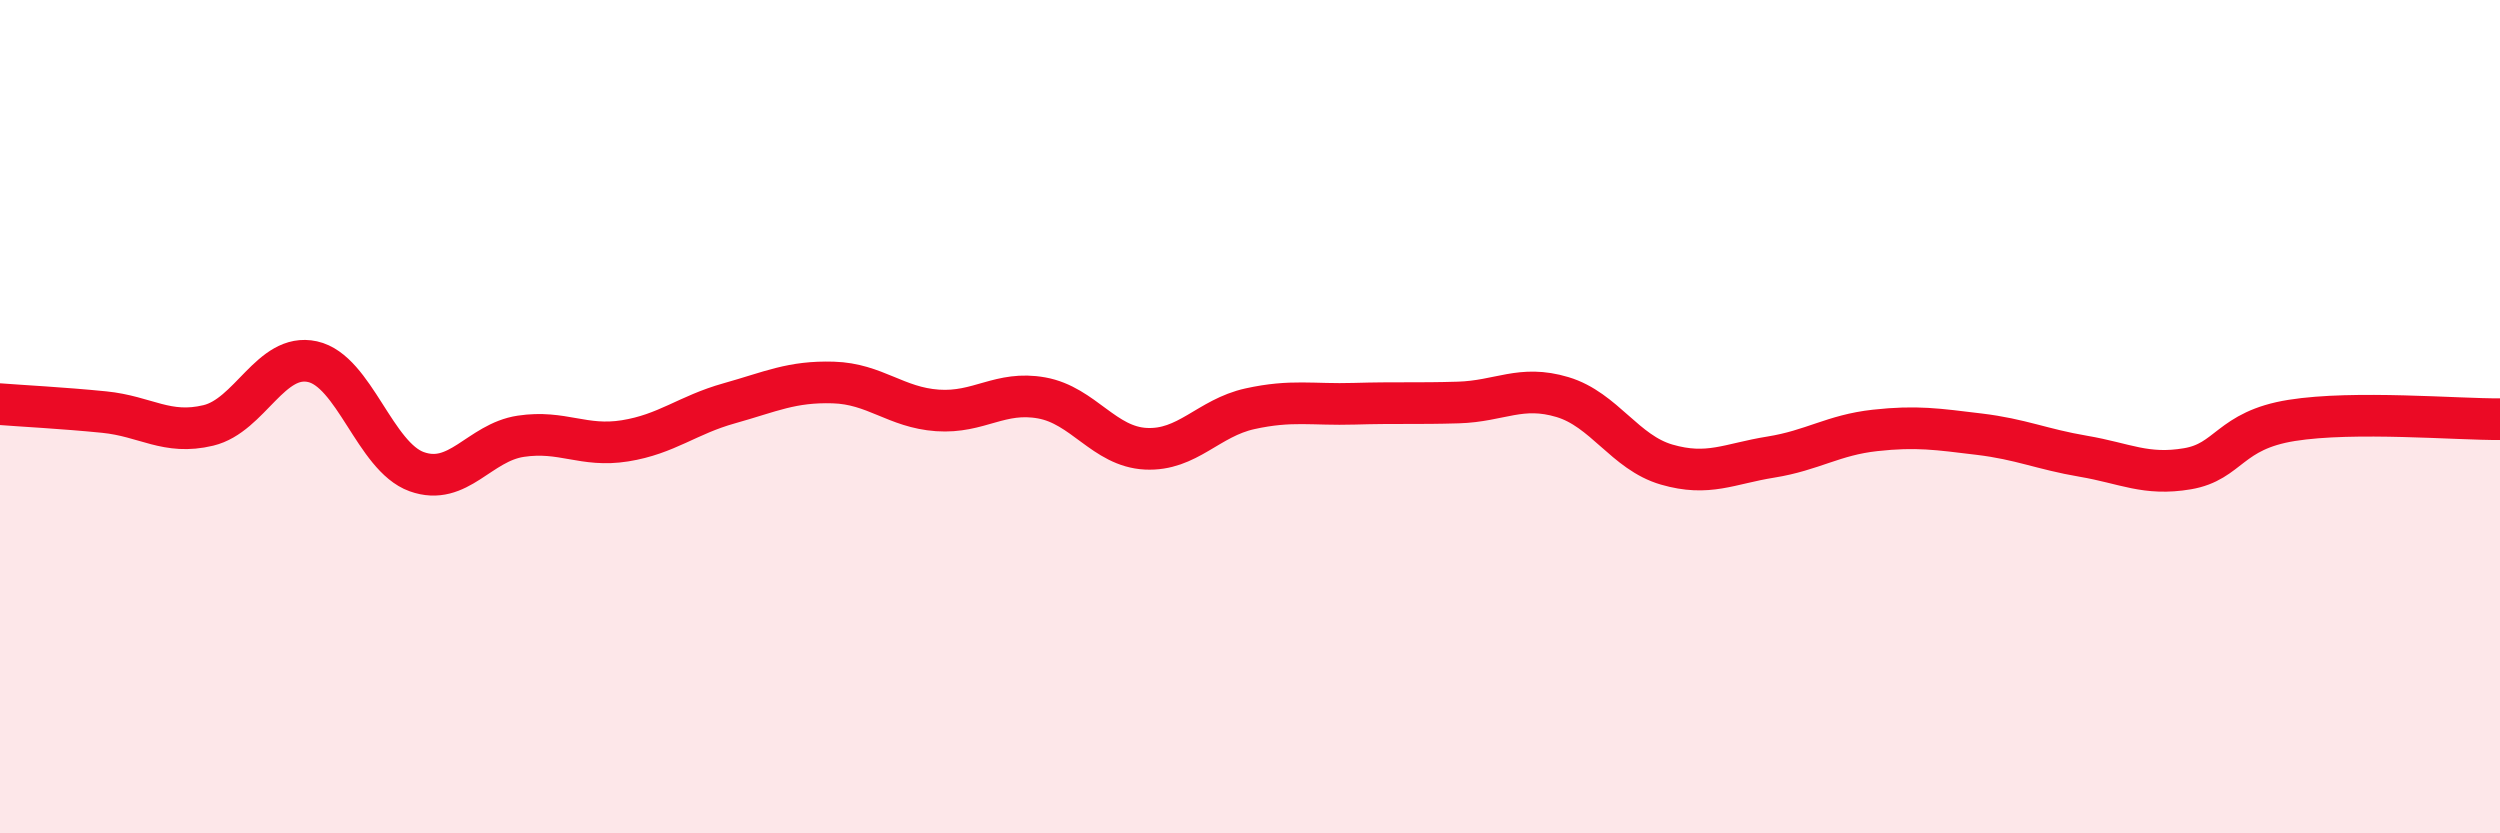 
    <svg width="60" height="20" viewBox="0 0 60 20" xmlns="http://www.w3.org/2000/svg">
      <path
        d="M 0,9.7 C 0.5,9.74 1.5,9.79 2.5,9.89 C 3.5,9.99 4,10.45 5,10.21 C 6,9.97 6.5,8.46 7.5,8.68 C 8.5,8.9 9,10.96 10,11.32 C 11,11.68 11.5,10.62 12.5,10.47 C 13.5,10.32 14,10.74 15,10.58 C 16,10.42 16.5,9.96 17.5,9.68 C 18.5,9.4 19,9.15 20,9.18 C 21,9.21 21.5,9.78 22.5,9.85 C 23.5,9.92 24,9.37 25,9.55 C 26,9.73 26.5,10.72 27.5,10.77 C 28.5,10.82 29,10.03 30,9.81 C 31,9.59 31.5,9.72 32.5,9.69 C 33.5,9.66 34,9.69 35,9.66 C 36,9.63 36.5,9.23 37.5,9.53 C 38.5,9.83 39,10.86 40,11.15 C 41,11.44 41.5,11.13 42.5,10.97 C 43.5,10.81 44,10.44 45,10.33 C 46,10.22 46.5,10.3 47.5,10.42 C 48.5,10.54 49,10.78 50,10.95 C 51,11.12 51.5,11.42 52.5,11.25 C 53.5,11.08 53.5,10.33 55,10.09 C 56.5,9.85 59,10.07 60,10.06L60 20L0 20Z"
        fill="#EB0A25"
        opacity="0.1"
        stroke-linecap="round"
        stroke-linejoin="round"
      />
      <path
        d="M 0,9.7 C 0.5,9.74 1.5,9.79 2.5,9.89 C 3.5,9.99 4,10.45 5,10.21 C 6,9.97 6.5,8.46 7.5,8.68 C 8.5,8.9 9,10.96 10,11.32 C 11,11.68 11.5,10.62 12.5,10.47 C 13.5,10.32 14,10.74 15,10.58 C 16,10.42 16.5,9.96 17.5,9.68 C 18.5,9.4 19,9.15 20,9.18 C 21,9.21 21.5,9.78 22.5,9.85 C 23.5,9.92 24,9.37 25,9.55 C 26,9.73 26.5,10.72 27.5,10.77 C 28.5,10.82 29,10.03 30,9.81 C 31,9.59 31.5,9.72 32.5,9.69 C 33.5,9.66 34,9.69 35,9.66 C 36,9.63 36.5,9.23 37.5,9.53 C 38.5,9.83 39,10.86 40,11.15 C 41,11.44 41.5,11.13 42.5,10.97 C 43.5,10.81 44,10.44 45,10.33 C 46,10.22 46.5,10.3 47.5,10.42 C 48.5,10.54 49,10.78 50,10.95 C 51,11.12 51.5,11.42 52.5,11.25 C 53.5,11.08 53.5,10.33 55,10.09 C 56.5,9.85 59,10.07 60,10.06"
        stroke="#EB0A25"
        stroke-width="1"
        fill="none"
        stroke-linecap="round"
        stroke-linejoin="round"
      />
    </svg>
  
